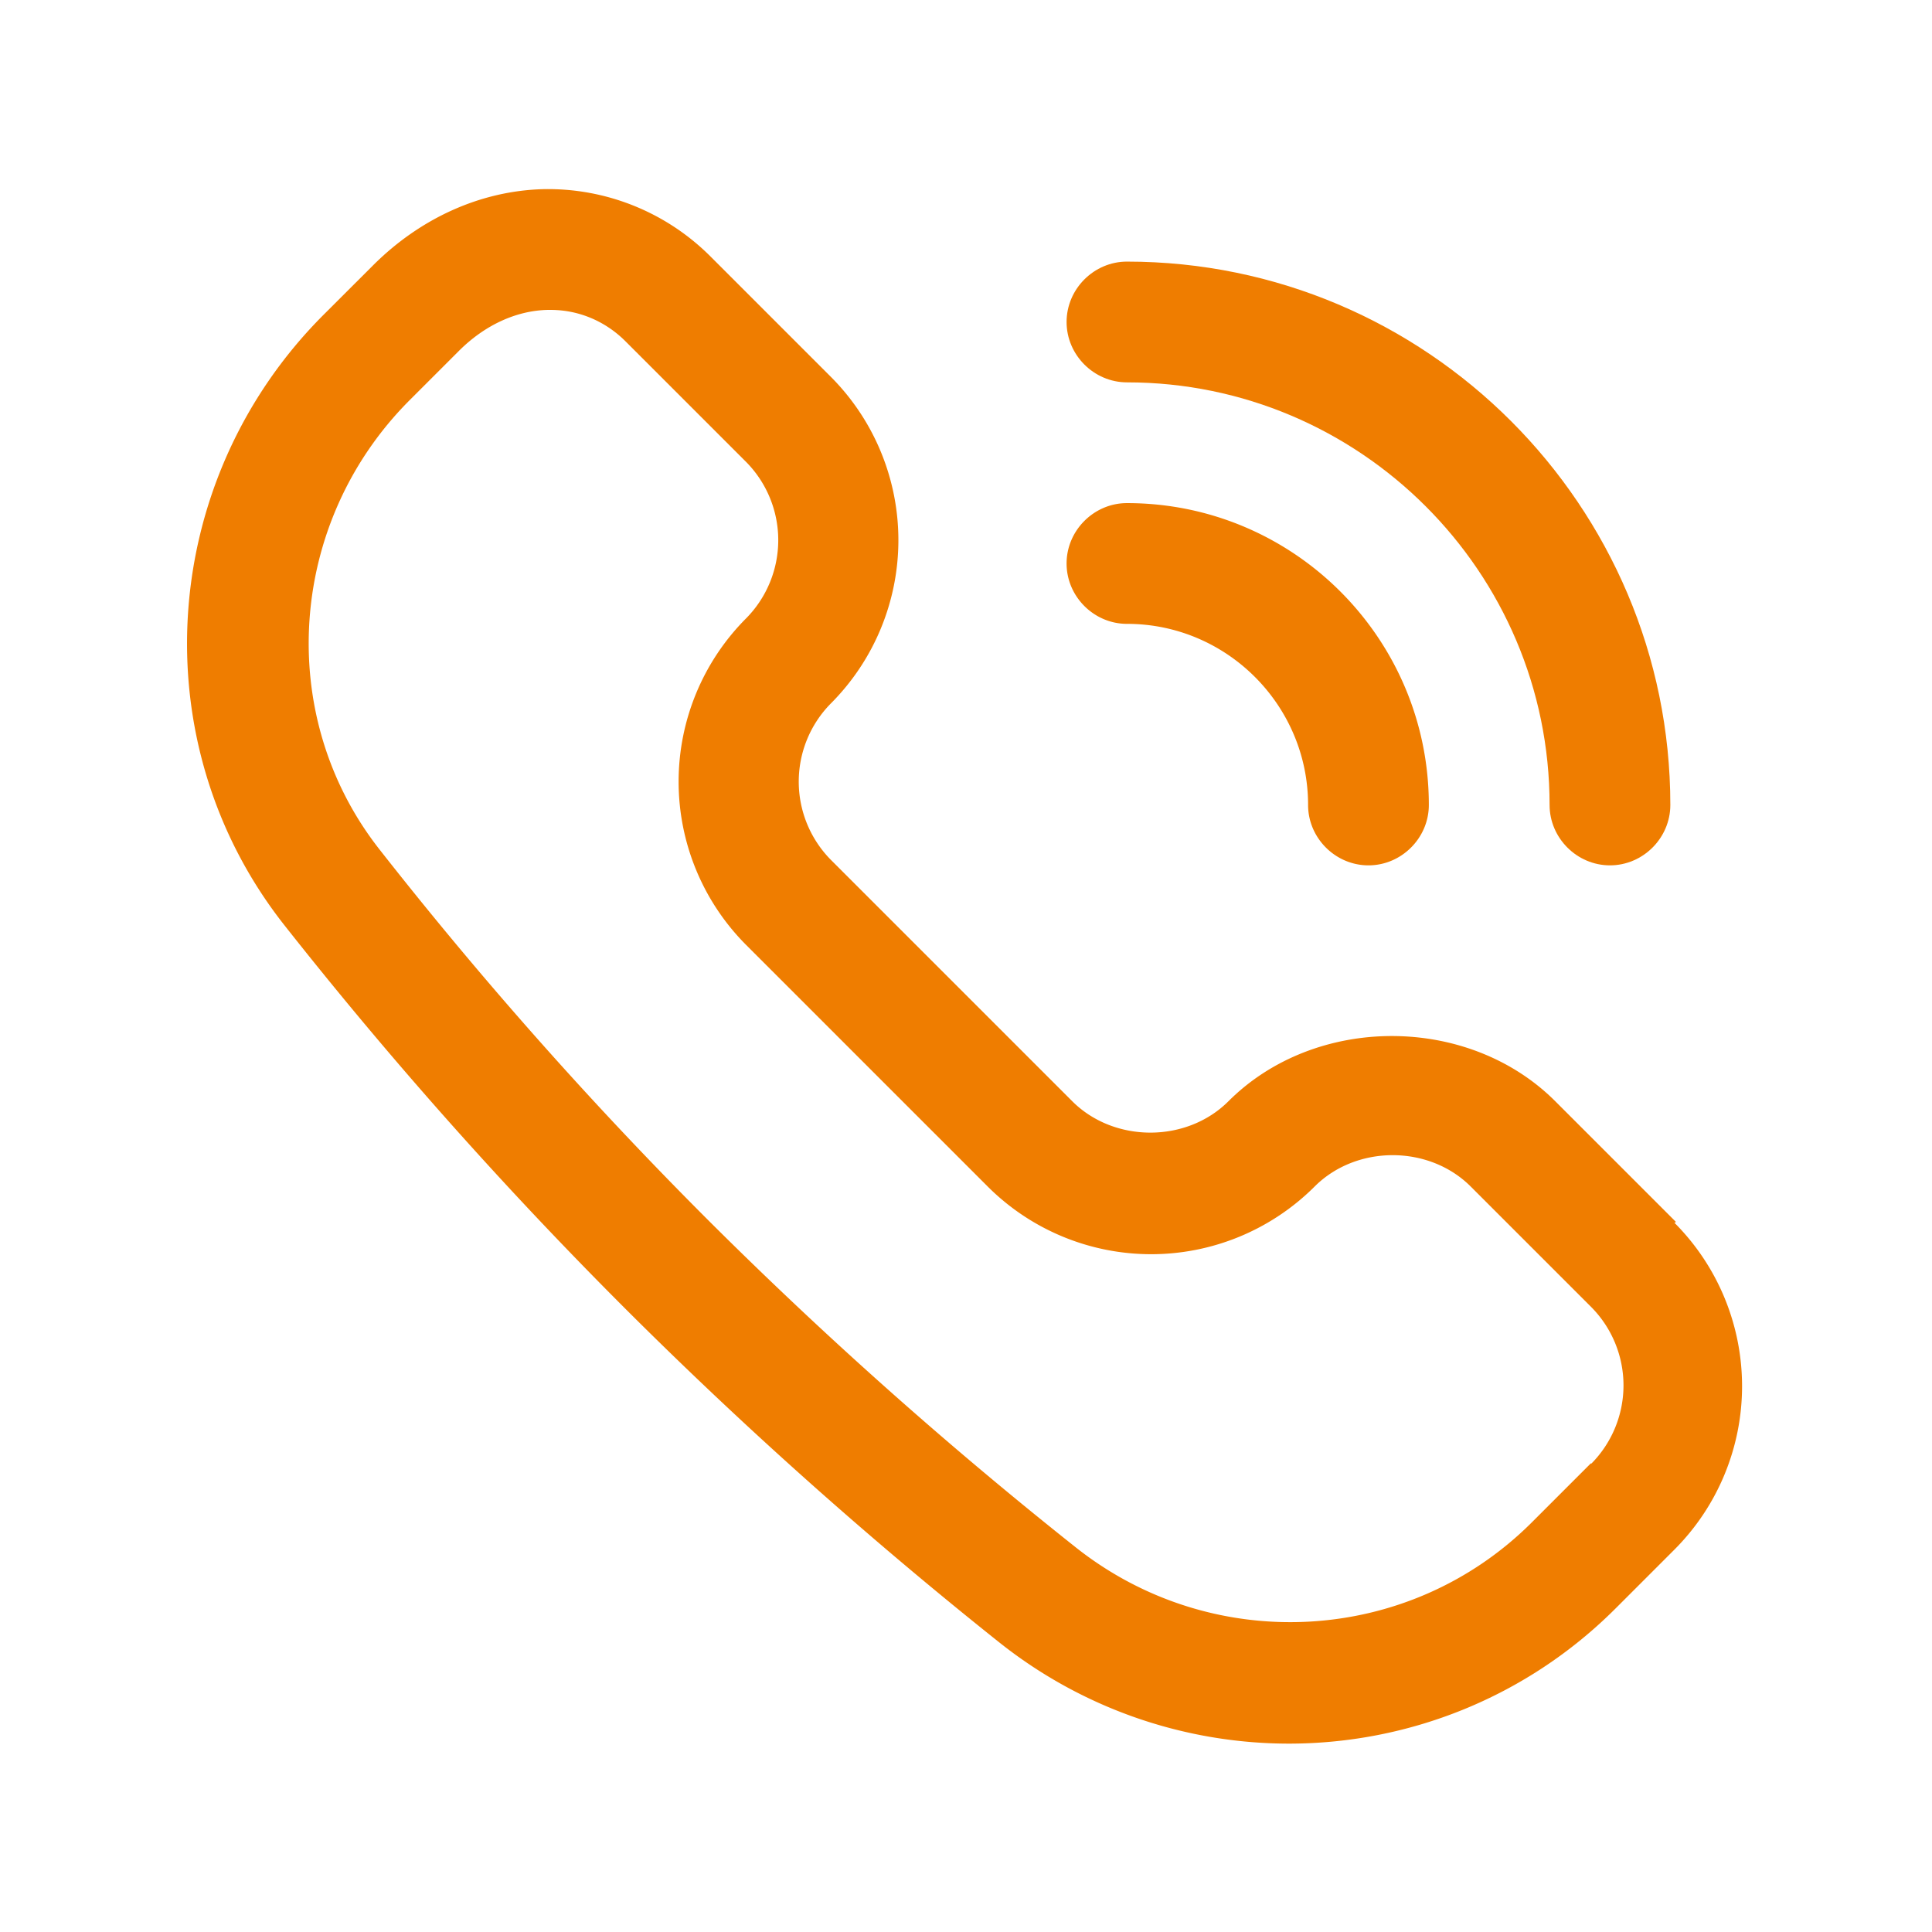 <svg width="32" height="32" fill="none" xmlns="http://www.w3.org/2000/svg"><path d="m27.76 20.24-2-2c-1.44-1.44-3.973-1.44-5.413 0-.693.693-1.893.693-2.587 0l-4-4a1.843 1.843 0 0 1 0-2.587 3.83 3.83 0 0 0 0-5.413l-2-2A3.803 3.803 0 0 0 9 3.133c-1.04.027-2.04.48-2.826 1.267l-.814.813C2.614 7.96 2.334 12.306 4.707 15.32a72.079 72.079 0 0 0 5.627 6.333 74.118 74.118 0 0 0 6.213 5.547 7.713 7.713 0 0 0 4.8 1.68c1.973 0 3.933-.76 5.413-2.24l.974-.974a3.83 3.83 0 0 0 0-5.413l.026-.013Zm-1.413 4-.973.973c-2.04 2.04-5.294 2.213-7.56.413a72.193 72.193 0 0 1-6.054-5.386 68.116 68.116 0 0 1-5.466-6.16c-1.747-2.213-1.534-5.427.493-7.454l.813-.813c.427-.427.947-.667 1.467-.68h.053c.467 0 .907.187 1.24.52l2 2a1.843 1.843 0 0 1 0 2.587 3.83 3.83 0 0 0 0 5.413l4 4a3.83 3.83 0 0 0 5.414 0c.693-.693 1.893-.693 2.586 0l2 2a1.843 1.843 0 0 1 0 2.587h-.013ZM18.666 10.333c1.653 0 3 1.347 3 3 0 .547.453 1 1 1 .547 0 1-.453 1-1 0-2.76-2.24-5-5-5-.547 0-1 .453-1 1 0 .547.453 1 1 1Z" fill="#EF7D00"/><path d="M18.666 6.333c3.853 0 7 3.133 7 7 0 .547.453 1 1 1 .547 0 1-.453 1-1 0-4.96-4.04-9-9-9-.547 0-1 .453-1 1 0 .547.453 1 1 1Z" fill="#EF7D00"/></svg>